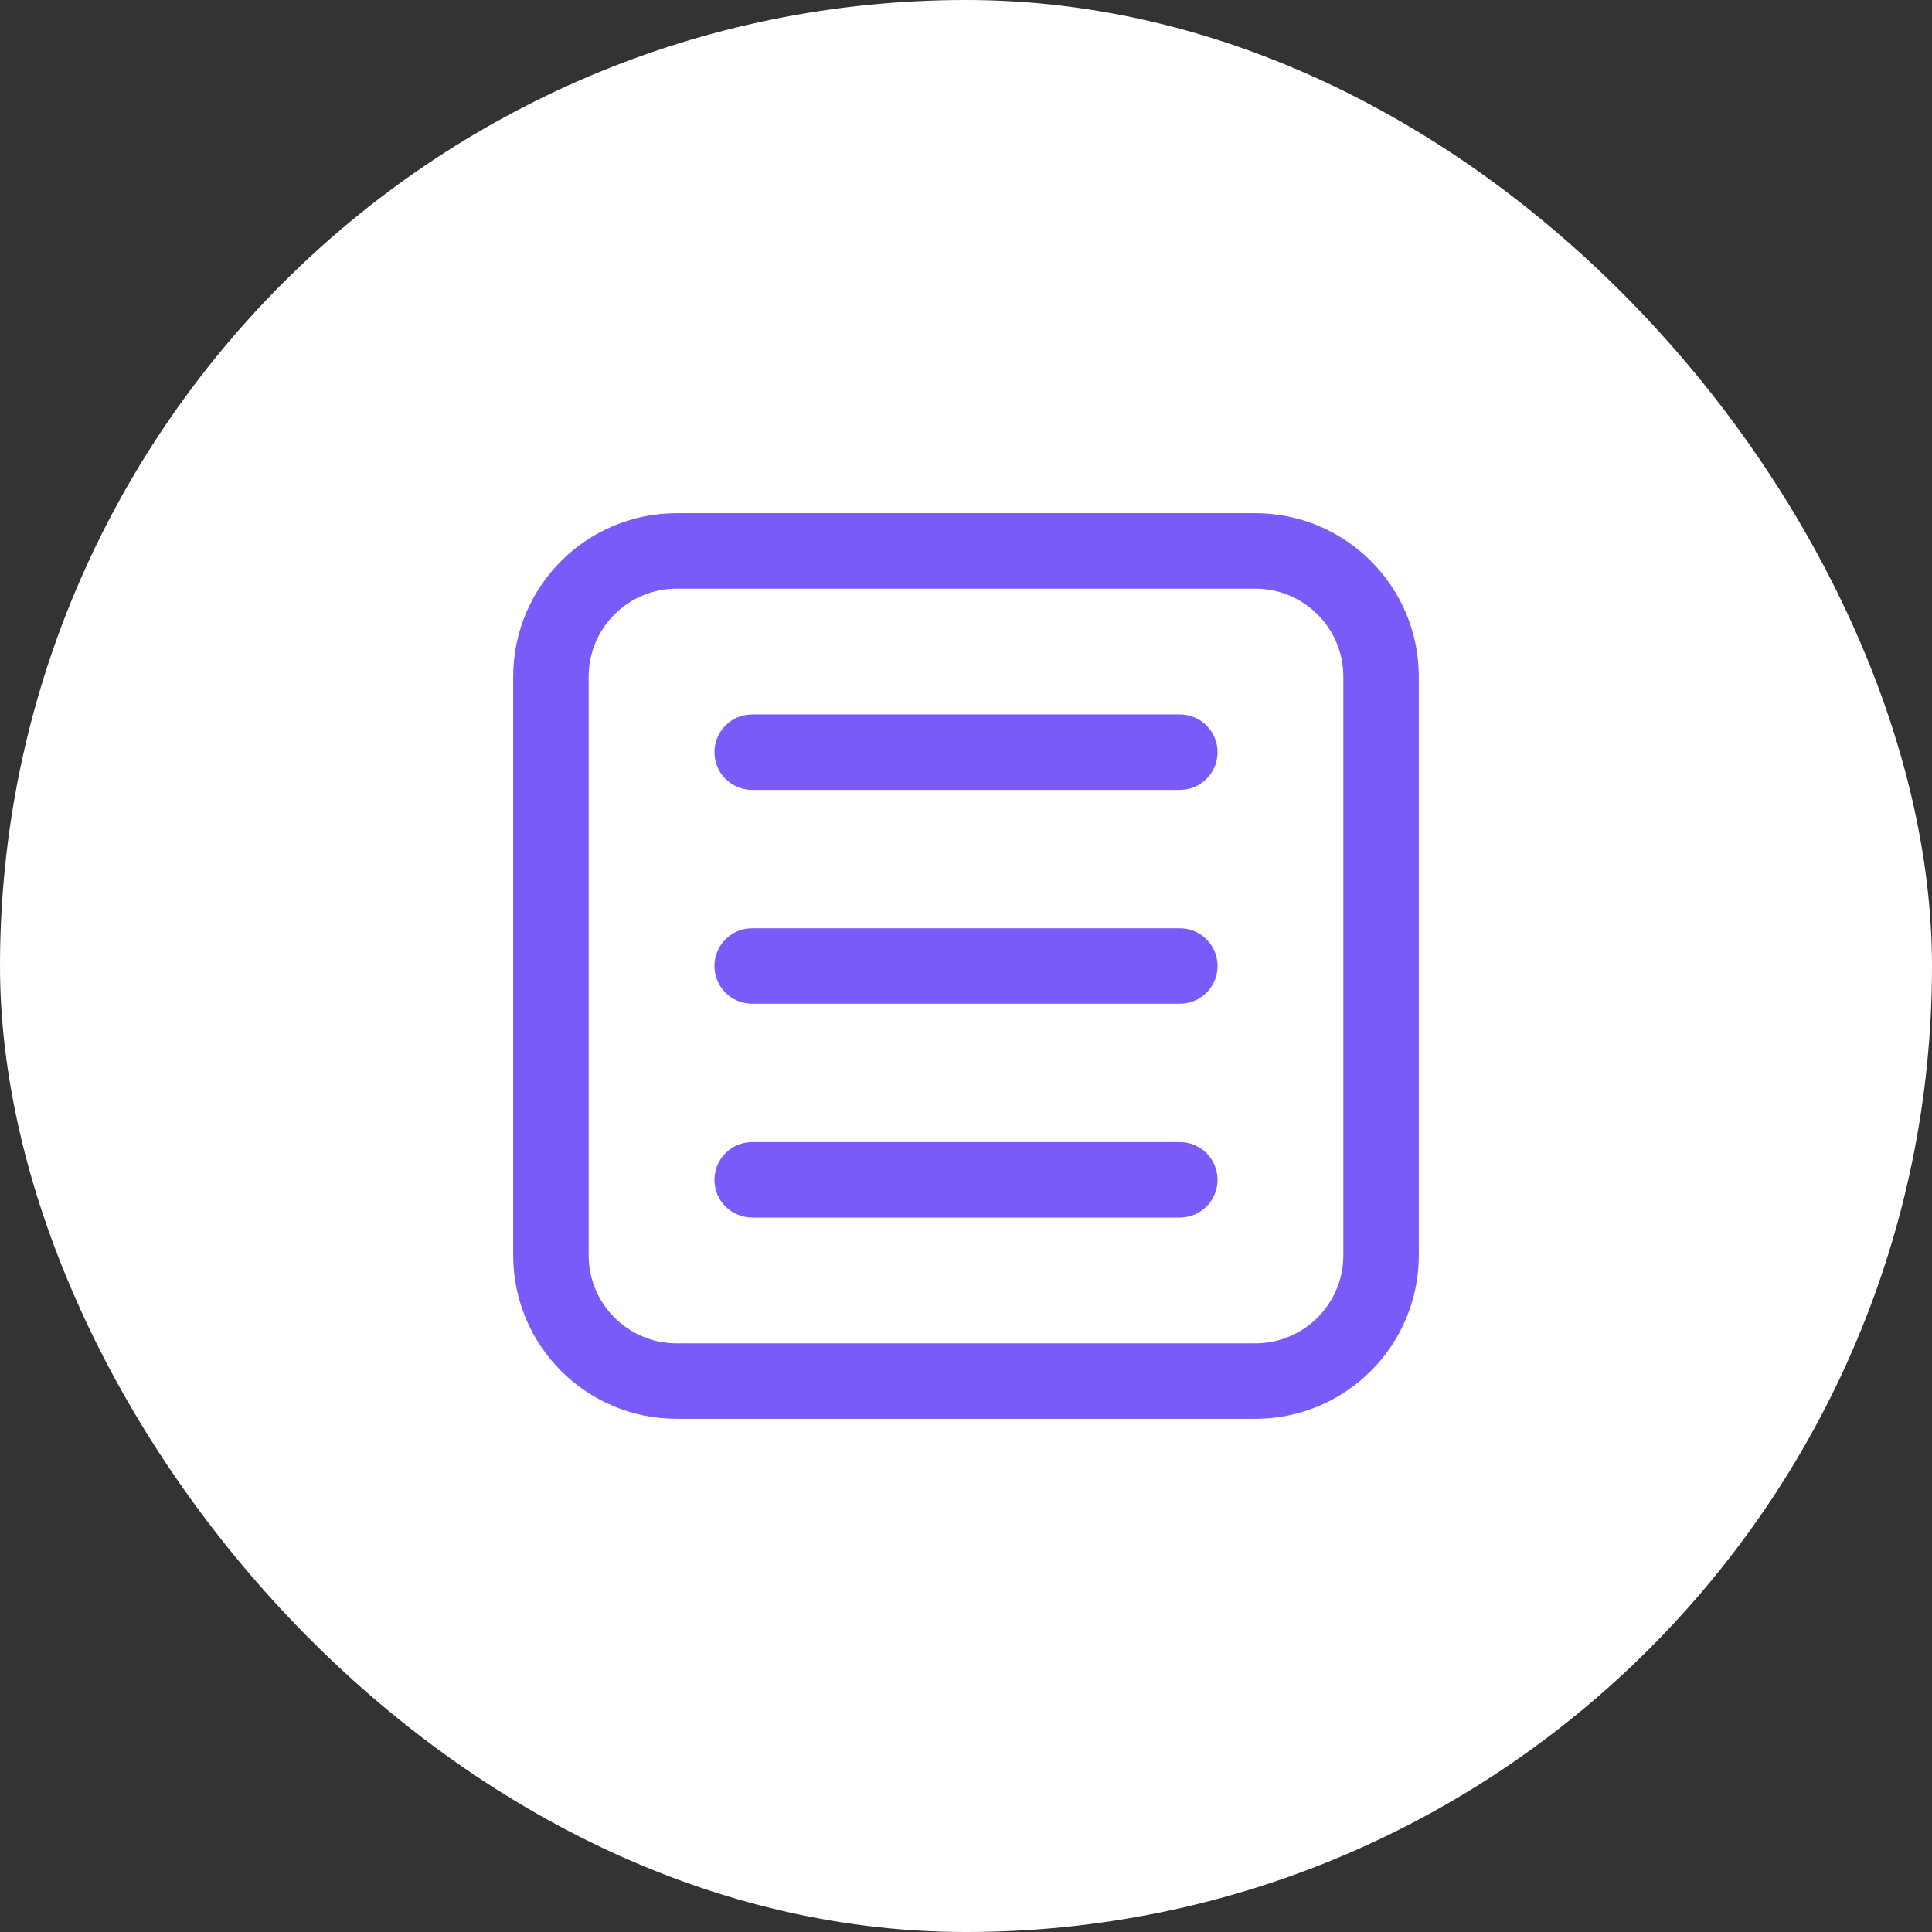 <svg width="64" height="64" viewBox="0 0 64 64" fill="none" xmlns="http://www.w3.org/2000/svg">
<rect x="0" y="0" width="64" height="64" fill="#333333" stroke="none"/>
<rect width="64" height="64" rx="32" fill="white"/>
<path d="M47 41.583C47 44.575 44.575 47 41.583 47H22.417C19.425 47 17 44.575 17 41.583V22.417C17 19.425 19.425 17 22.417 17H41.583C44.575 17 47 19.425 47 22.417V41.583ZM44.5 41.583V22.417C44.5 20.806 43.194 19.5 41.583 19.5H22.417C20.806 19.5 19.5 20.806 19.5 22.417V41.583C19.5 43.194 20.806 44.5 22.417 44.5H41.583C43.194 44.5 44.5 43.194 44.5 41.583ZM40.333 24.917C40.333 25.549 39.863 26.073 39.253 26.155L39.083 26.167H24.917C24.226 26.167 23.667 25.607 23.667 24.917C23.667 24.284 24.137 23.761 24.747 23.678L24.917 23.667H39.083C39.774 23.667 40.333 24.226 40.333 24.917ZM40.333 39.083C40.333 39.716 39.863 40.239 39.253 40.322L39.083 40.333H24.917C24.226 40.333 23.667 39.774 23.667 39.083C23.667 38.45 24.137 37.928 24.747 37.845L24.917 37.833H39.083C39.774 37.833 40.333 38.393 40.333 39.083ZM40.333 32C40.333 32.633 39.863 33.156 39.253 33.239L39.083 33.25H24.917C24.226 33.25 23.667 32.69 23.667 32C23.667 31.367 24.137 30.844 24.747 30.761L24.917 30.75H39.083C39.774 30.75 40.333 31.31 40.333 32Z" fill="#7A5AF8"/>
</svg>
